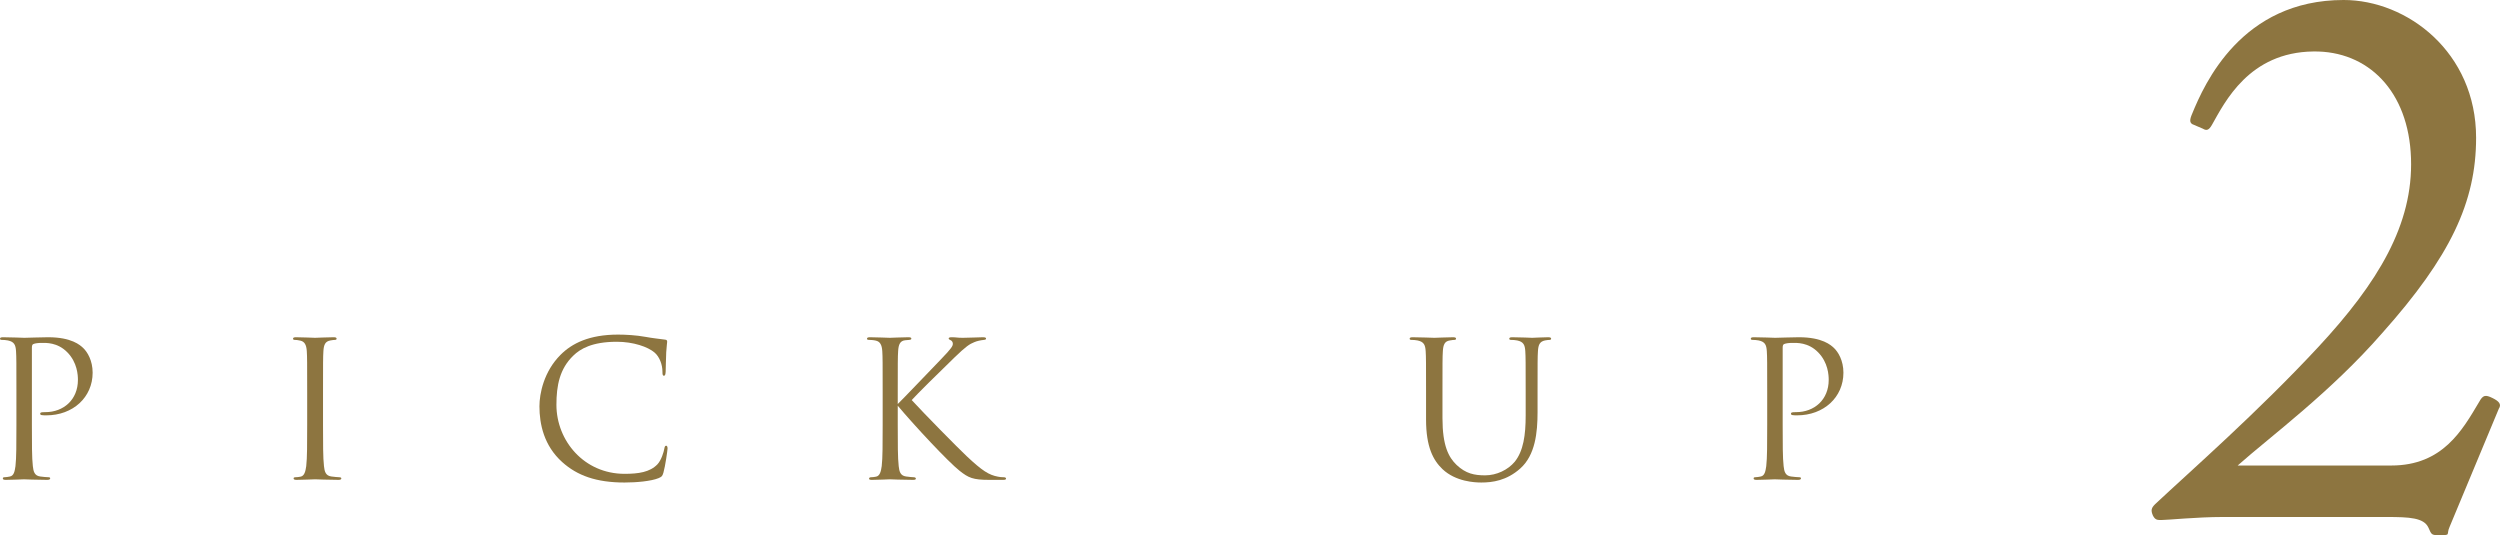 <?xml version="1.0" encoding="UTF-8"?><svg id="b" xmlns="http://www.w3.org/2000/svg" width="536.615" height="114.87" viewBox="0 0 536.615 114.87"><defs><style>.d{fill:#8d7540;stroke-width:0px;}</style></defs><g id="c"><path class="d" d="m3.523,84.131c0-6.317,0-7.451-.081-8.747-.081-1.377-.405-2.025-1.742-2.309-.324-.081-1.012-.121-1.376-.121-.162,0-.324-.081-.324-.243,0-.243.202-.324.648-.324,1.822,0,4.252.121,4.576.121.891,0,3.24-.121,5.103-.121,5.062,0,6.884,1.701,7.532,2.309.891.851,2.025,2.673,2.025,5.305,0,5.265-4.212,9.152-9.962,9.152-.203,0-.648,0-.851-.04-.203,0-.445-.081-.445-.284,0-.323.243-.364,1.093-.364,3.928,0,7.006-2.673,7.006-6.925,0-1.013-.122-3.726-2.268-5.912-2.146-2.188-4.616-2.025-5.548-2.025-.688,0-1.377.081-1.741.243-.243.081-.324.364-.324.77v16.644c0,3.888,0,7.088.203,8.788.122,1.175.365,2.065,1.58,2.228.566.081,1.458.162,1.822.162.243,0,.324.121.324.243,0,.202-.203.323-.648.323-2.228,0-4.778-.121-4.981-.121-.122,0-2.673.121-3.888.121-.446,0-.648-.081-.648-.323,0-.122.081-.243.324-.243.364,0,.85-.081,1.215-.162.81-.162,1.012-1.053,1.174-2.228.203-1.7.203-4.9.203-8.788v-7.127Z"/><path class="d" d="m65.934,84.131c0-6.317,0-7.451-.081-8.747-.081-1.377-.486-2.065-1.377-2.269-.445-.121-.972-.161-1.255-.161-.162,0-.324-.081-.324-.243,0-.243.203-.324.648-.324,1.336,0,3.888.121,4.09.121s2.754-.121,3.969-.121c.445,0,.647.081.647.324,0,.162-.162.243-.324.243-.284,0-.526.04-1.012.121-1.094.202-1.417.891-1.499,2.309-.081,1.296-.081,2.43-.081,8.747v7.127c0,3.888,0,7.088.203,8.788.121,1.175.364,2.065,1.579,2.228.567.081,1.417.162,1.661.162.364,0,.486.121.486.243,0,.202-.162.323-.607.323-2.228,0-4.819-.121-5.021-.121s-2.754.121-3.969.121c-.445,0-.648-.081-.648-.323,0-.122.081-.243.445-.243.243,0,.688-.041,1.053-.122.81-.161,1.053-1.093,1.215-2.268.202-1.7.202-4.9.202-8.788v-7.127Z"/><path class="d" d="m120.689,99.196c-3.928-3.522-4.9-8.14-4.9-11.986,0-2.714.932-7.452,4.536-11.056,2.43-2.431,6.115-4.334,12.352-4.334,1.62,0,3.888.122,5.872.486,1.539.283,2.794.405,4.292.607.284.041.364.202.364.445,0,.324-.122.811-.203,2.269-.081,1.336-.081,3.563-.121,4.171-.041.607-.122.851-.365.851-.284,0-.324-.284-.324-.851,0-1.579-.648-3.24-1.701-4.131-1.417-1.215-4.535-2.309-8.099-2.309-5.386,0-7.897,1.58-9.314,2.956-2.956,2.835-3.645,6.439-3.645,10.57,0,7.734,5.953,14.821,14.62,14.821,3.037,0,5.426-.364,7.046-2.024.851-.891,1.377-2.673,1.499-3.401.081-.446.162-.607.405-.607.203,0,.284.283.284.607,0,.283-.486,3.807-.891,5.184-.243.769-.324.85-1.053,1.174-1.62.648-4.697.932-7.289.932-6.075,0-10.165-1.498-13.364-4.374Z"/><path class="d" d="m192.698,86.723c1.256-1.215,6.763-7.006,9.233-9.558,2.43-2.511,2.592-2.915,2.592-3.401,0-.324-.202-.648-.526-.77-.283-.121-.364-.202-.364-.364s.243-.243.607-.243c1.174,0,1.053.121,2.43.121,1.255,0,3.645-.121,4.292-.121.567,0,.688.121.688.283s-.081.243-.445.284c-.77.081-1.499.242-2.065.485-1.012.405-1.782.892-4.211,3.24-3.564,3.442-8.181,8.019-9.233,9.192,2.551,2.794,9.922,10.286,11.825,12.068,3.32,3.118,4.738,4.009,6.682,4.373.364.081.77.122,1.175.122.324,0,.566.081.566.283s-.162.283-.607.283h-2.997c-3.523,0-4.455-.445-6.358-1.943-2.43-1.903-9.719-9.72-13.283-13.972v4.171c0,3.888,0,7.088.203,8.788.122,1.175.365,2.065,1.58,2.228.567.081,1.377.162,1.62.162.365,0,.486.162.486.283,0,.202-.162.283-.607.283-2.227,0-4.778-.121-4.981-.121s-2.592.121-3.807.121c-.446,0-.648-.04-.648-.283,0-.121.081-.283.445-.283.243,0,.688-.041,1.053-.122.811-.161,1.053-1.093,1.215-2.268.203-1.7.203-4.9.203-8.788v-7.127c0-6.317,0-7.451-.081-8.747-.081-1.377-.486-2.065-1.377-2.269-.445-.121-1.175-.161-1.458-.161-.324,0-.445-.081-.445-.243,0-.243.202-.324.647-.324,1.337,0,4.05.121,4.252.121s2.754-.121,3.969-.121c.445,0,.648.081.648.283,0,.162-.081.243-.445.284-.446.04-.486.04-.891.081-1.093.121-1.417.931-1.499,2.349-.081,1.296-.081,2.43-.081,8.747v2.592Z"/><path class="d" d="m309.622,89.801c0,5.831,1.296,8.342,3.037,10.002,1.984,1.863,3.807,2.228,6.115,2.228,2.47,0,4.9-1.174,6.357-2.916,1.863-2.308,2.349-5.75,2.349-9.921v-5.062c0-6.317,0-7.451-.081-8.747-.081-1.377-.405-2.025-1.741-2.309-.324-.081-1.012-.121-1.377-.121-.162,0-.324-.081-.324-.243,0-.243.202-.324.647-.324,1.822,0,4.05.121,4.293.121.283,0,2.187-.121,3.401-.121.446,0,.648.081.648.324,0,.162-.162.243-.324.243-.283,0-.526.04-1.013.121-1.093.243-1.417.891-1.498,2.309-.081,1.296-.081,2.43-.081,8.747v4.333c0,4.374-.486,9.233-3.726,12.108-2.916,2.592-5.953,2.997-8.343,2.997-1.376,0-5.467-.162-8.342-2.875-1.984-1.903-3.523-4.738-3.523-10.651v-5.912c0-6.317,0-7.451-.081-8.747-.081-1.377-.405-2.025-1.741-2.309-.324-.081-1.013-.121-1.377-.121-.162,0-.324-.081-.324-.243,0-.243.203-.324.648-.324,1.822,0,4.292.121,4.657.121s2.794-.121,4.009-.121c.445,0,.648.081.648.324,0,.162-.162.243-.324.243-.284,0-.526.04-1.013.121-1.093.162-1.417.891-1.498,2.309-.081,1.296-.081,2.43-.081,8.747v5.67Z"/><path class="d" d="m379.322,84.131c0-6.317,0-7.451-.081-8.747-.081-1.377-.405-2.025-1.742-2.309-.324-.081-1.012-.121-1.376-.121-.162,0-.324-.081-.324-.243,0-.243.202-.324.648-.324,1.822,0,4.252.121,4.576.121.891,0,3.24-.121,5.103-.121,5.062,0,6.884,1.701,7.532,2.309.891.851,2.025,2.673,2.025,5.305,0,5.265-4.212,9.152-9.962,9.152-.203,0-.648,0-.851-.04-.203,0-.445-.081-.445-.284,0-.323.243-.364,1.093-.364,3.928,0,7.006-2.673,7.006-6.925,0-1.013-.122-3.726-2.268-5.912-2.146-2.188-4.616-2.025-5.548-2.025-.688,0-1.377.081-1.741.243-.243.081-.324.364-.324.77v16.644c0,3.888,0,7.088.203,8.788.122,1.175.365,2.065,1.58,2.228.566.081,1.458.162,1.822.162.243,0,.324.121.324.243,0,.202-.203.323-.648.323-2.228,0-4.778-.121-4.981-.121-.122,0-2.673.121-3.888.121-.446,0-.648-.081-.648-.323,0-.122.081-.243.324-.243.364,0,.85-.081,1.215-.162.81-.162,1.012-1.053,1.174-2.228.203-1.7.203-4.9.203-8.788v-7.127Z"/><path class="d" d="m477.057,110.971c-2.762,0-5.687.163-8.124.325-2.437.162-4.387.325-5.037.325-.812,0-1.3,0-1.788-.975-.487-1.137-.325-1.625.488-2.437,7.636-7.149,21.934-19.66,34.932-33.632s20.472-26.483,19.984-40.619c-.487-14.46-9.261-23.071-20.959-22.909-13.811.163-19.01,10.886-21.772,15.76-.65,1.137-1.137,1.3-1.95.812l-2.274-.975c-.488-.325-.65-.812,0-2.275,2.6-6.336,10.561-24.371,32.495-24.371,13.647,0,28.433,11.211,28.433,29.57,0,13.811-5.524,25.509-20.147,41.919-11.048,12.673-23.884,22.097-31.033,28.433h32.983c11.048,0,15.272-7.636,18.847-13.648.812-1.462,1.3-1.625,2.924-.812,1.3.65,1.95,1.3,1.3,2.275l-10.561,25.346c-.812,1.787.488,1.787-2.437,1.787-1.462,0-1.462-.163-2.112-1.625-.975-2.112-4.062-2.274-8.937-2.274h-35.257Z"/></g></svg>